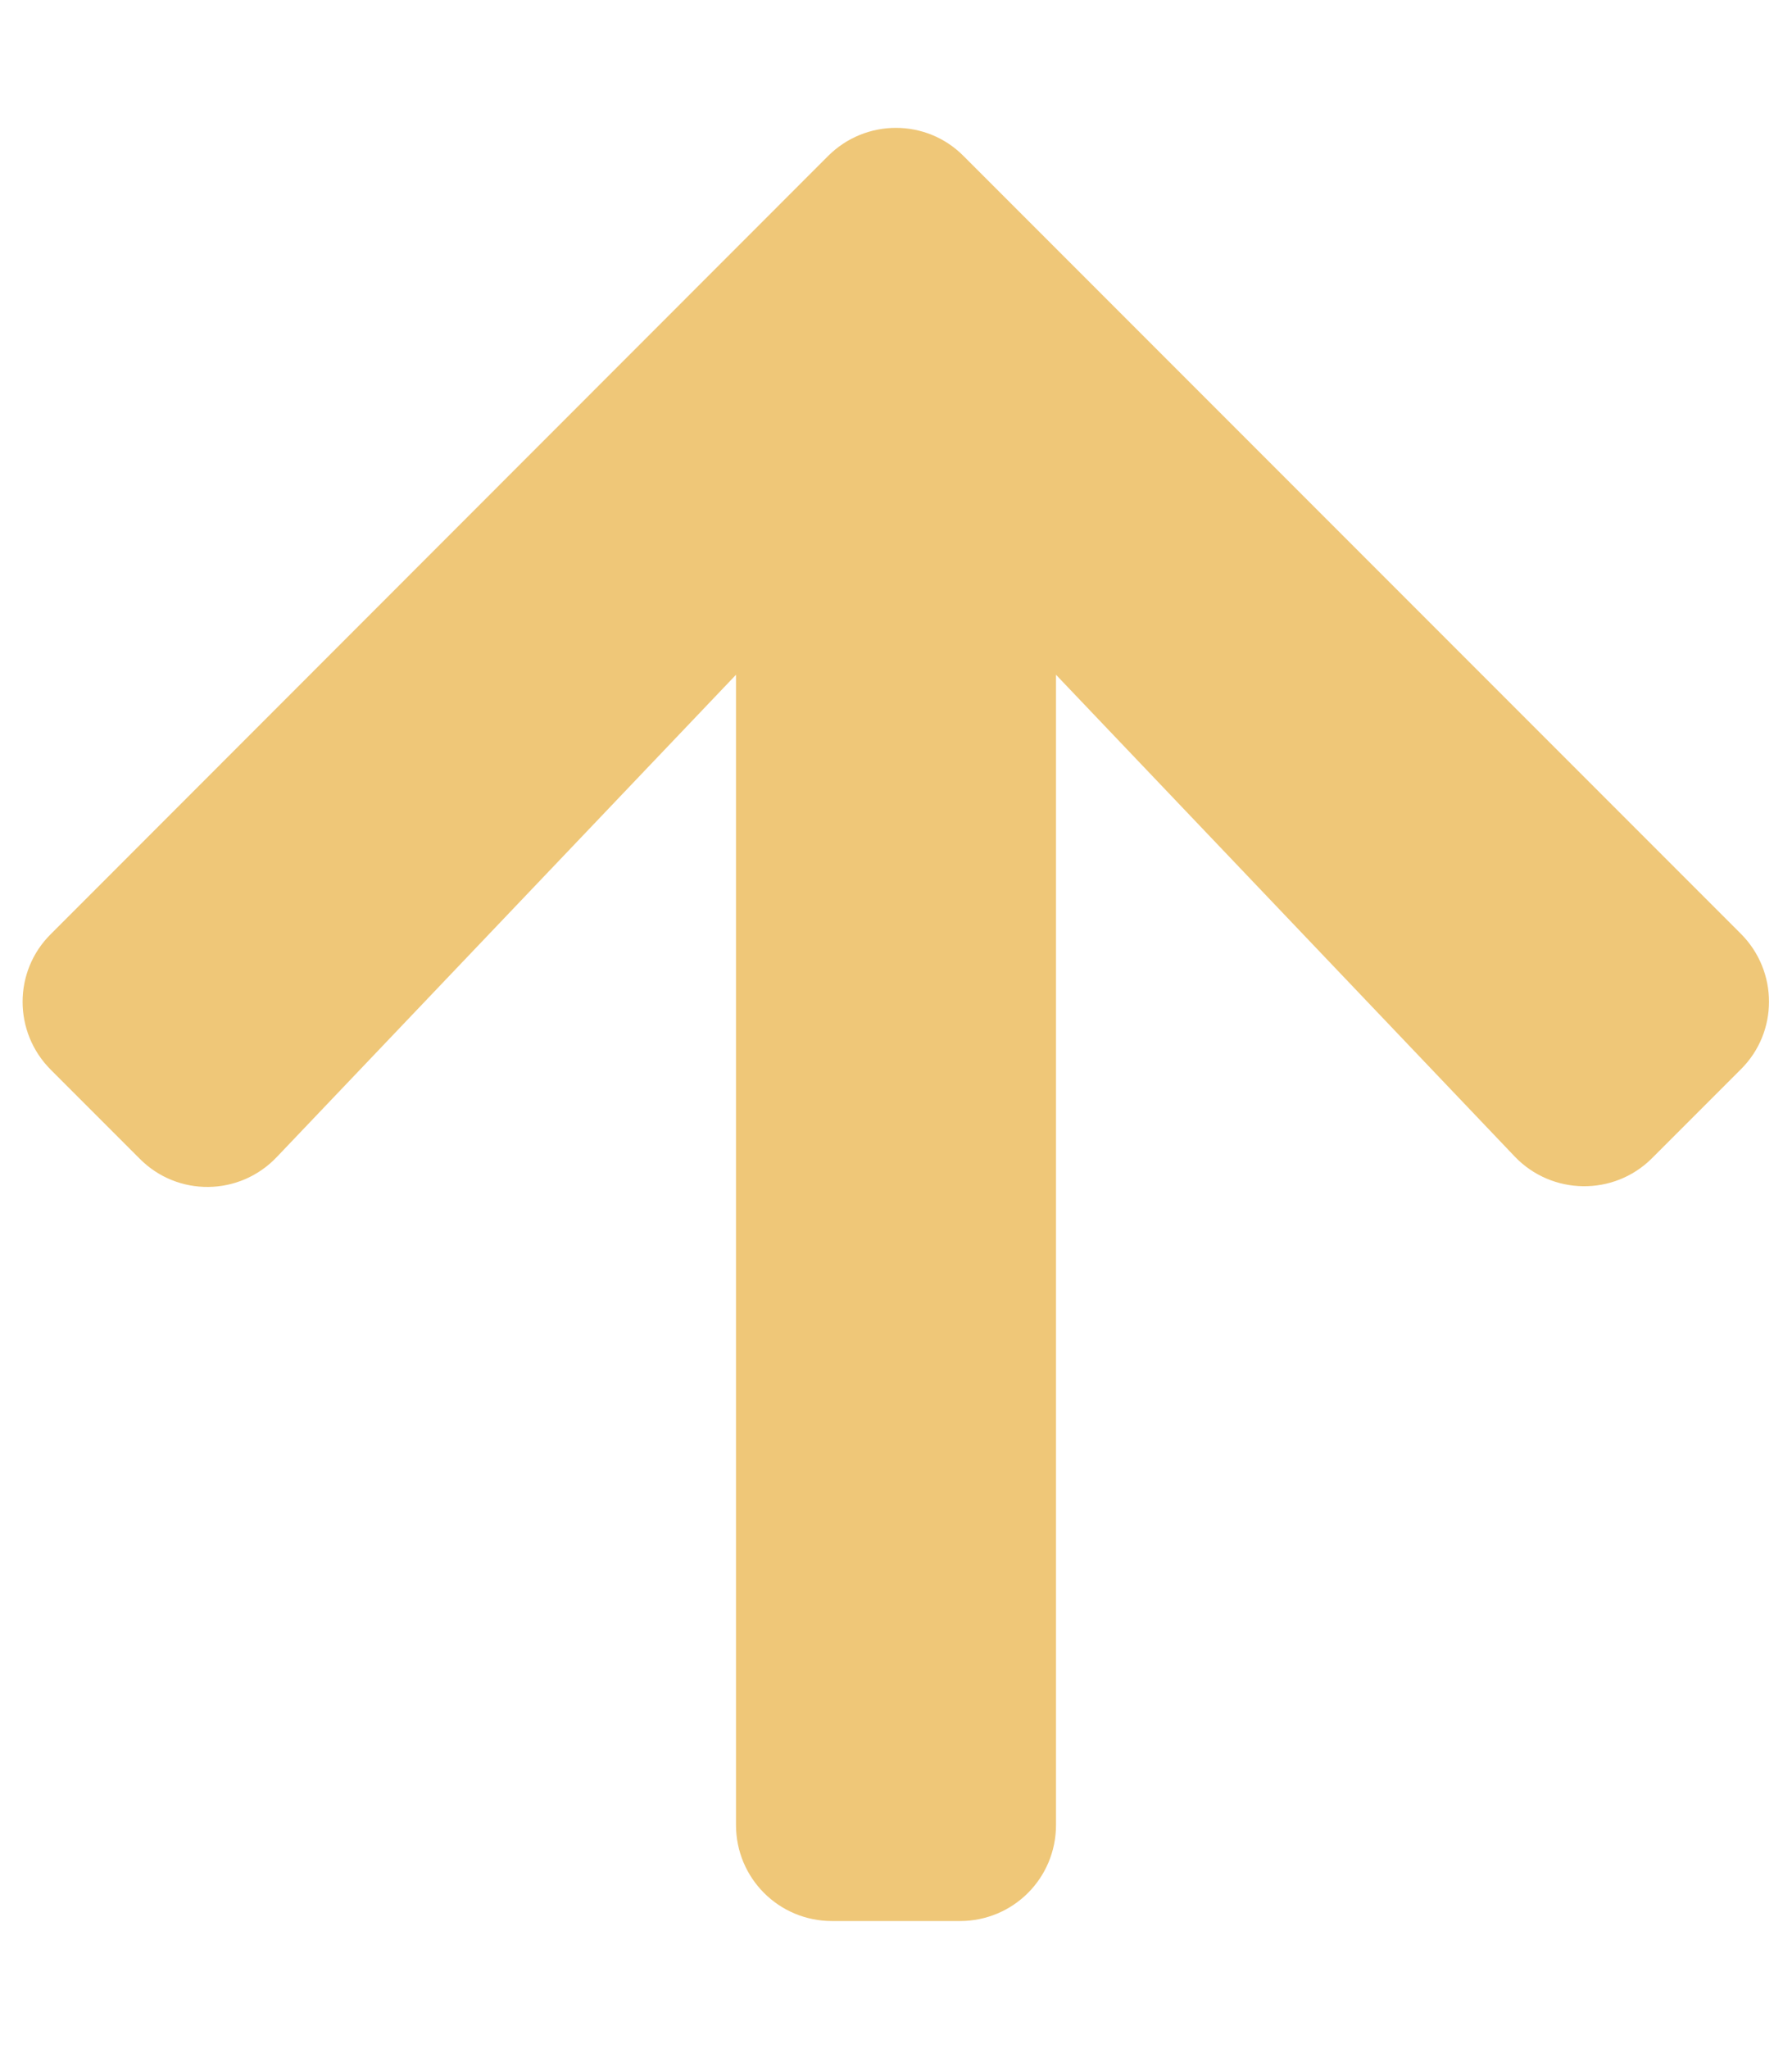 <?xml version="1.0" encoding="UTF-8" standalone="no"?>
<svg
   xmlns:dc="http://purl.org/dc/elements/1.1/"
   xmlns:cc="http://creativecommons.org/ns#"
   xmlns:rdf="http://www.w3.org/1999/02/22-rdf-syntax-ns#"
   xmlns:svg="http://www.w3.org/2000/svg"
   xmlns="http://www.w3.org/2000/svg"
   xmlns:sodipodi="http://sodipodi.sourceforge.net/DTD/sodipodi-0.dtd"
   xmlns:inkscape="http://www.inkscape.org/namespaces/inkscape"
   viewBox="0 0 448 512"
   version="1.1"
   id="svg12"
   sodipodi:docname="Arrow.svg"
   inkscape:version="1.0.2 (e86c8708, 2021-01-15)">
  <defs
     id="defs16" />
  <sodipodi:namedview
     pagecolor="#ffffff"
     bordercolor="#666666"
     borderopacity="1"
     objecttolerance="10"
     gridtolerance="10"
     guidetolerance="10"
     inkscape:pageopacity="0"
     inkscape:pageshadow="2"
     inkscape:window-width="1354"
     inkscape:window-height="839"
     id="namedview14"
     showgrid="false"
     inkscape:zoom="1.1579444"
     inkscape:cx="57.757135"
     inkscape:cy="256"
     inkscape:window-x="0"
     inkscape:window-y="25"
     inkscape:window-maximized="0"
     inkscape:current-layer="svg12" />
  <path
     fill="#00856c"
     d="M 34.9,289.5 12.7,267.3 c -9.4,-9.4 -9.4,-24.6 0,-33.9 L 207,39 c 9.4,-9.4 24.6,-9.4 33.9,0 l 194.3,194.3 c 9.4,9.4 9.4,24.6 0,33.9 l -22.2,22.2 c -9.5,9.5 -25,9.3 -34.3,-0.4 l -114.7,-120.4 v 287.4 c 0,13.3 -10.7,24 -24,24 h -32 c -13.3,0 -24,-10.7 -24,-24 V 168.6 l -114.8,120.5 c -9.3,9.8 -24.8,10 -34.3,0.4 z"
     id="path10"
     style="stroke-width:1;fill:#efc778;fill-opacity:1" />
</svg>
